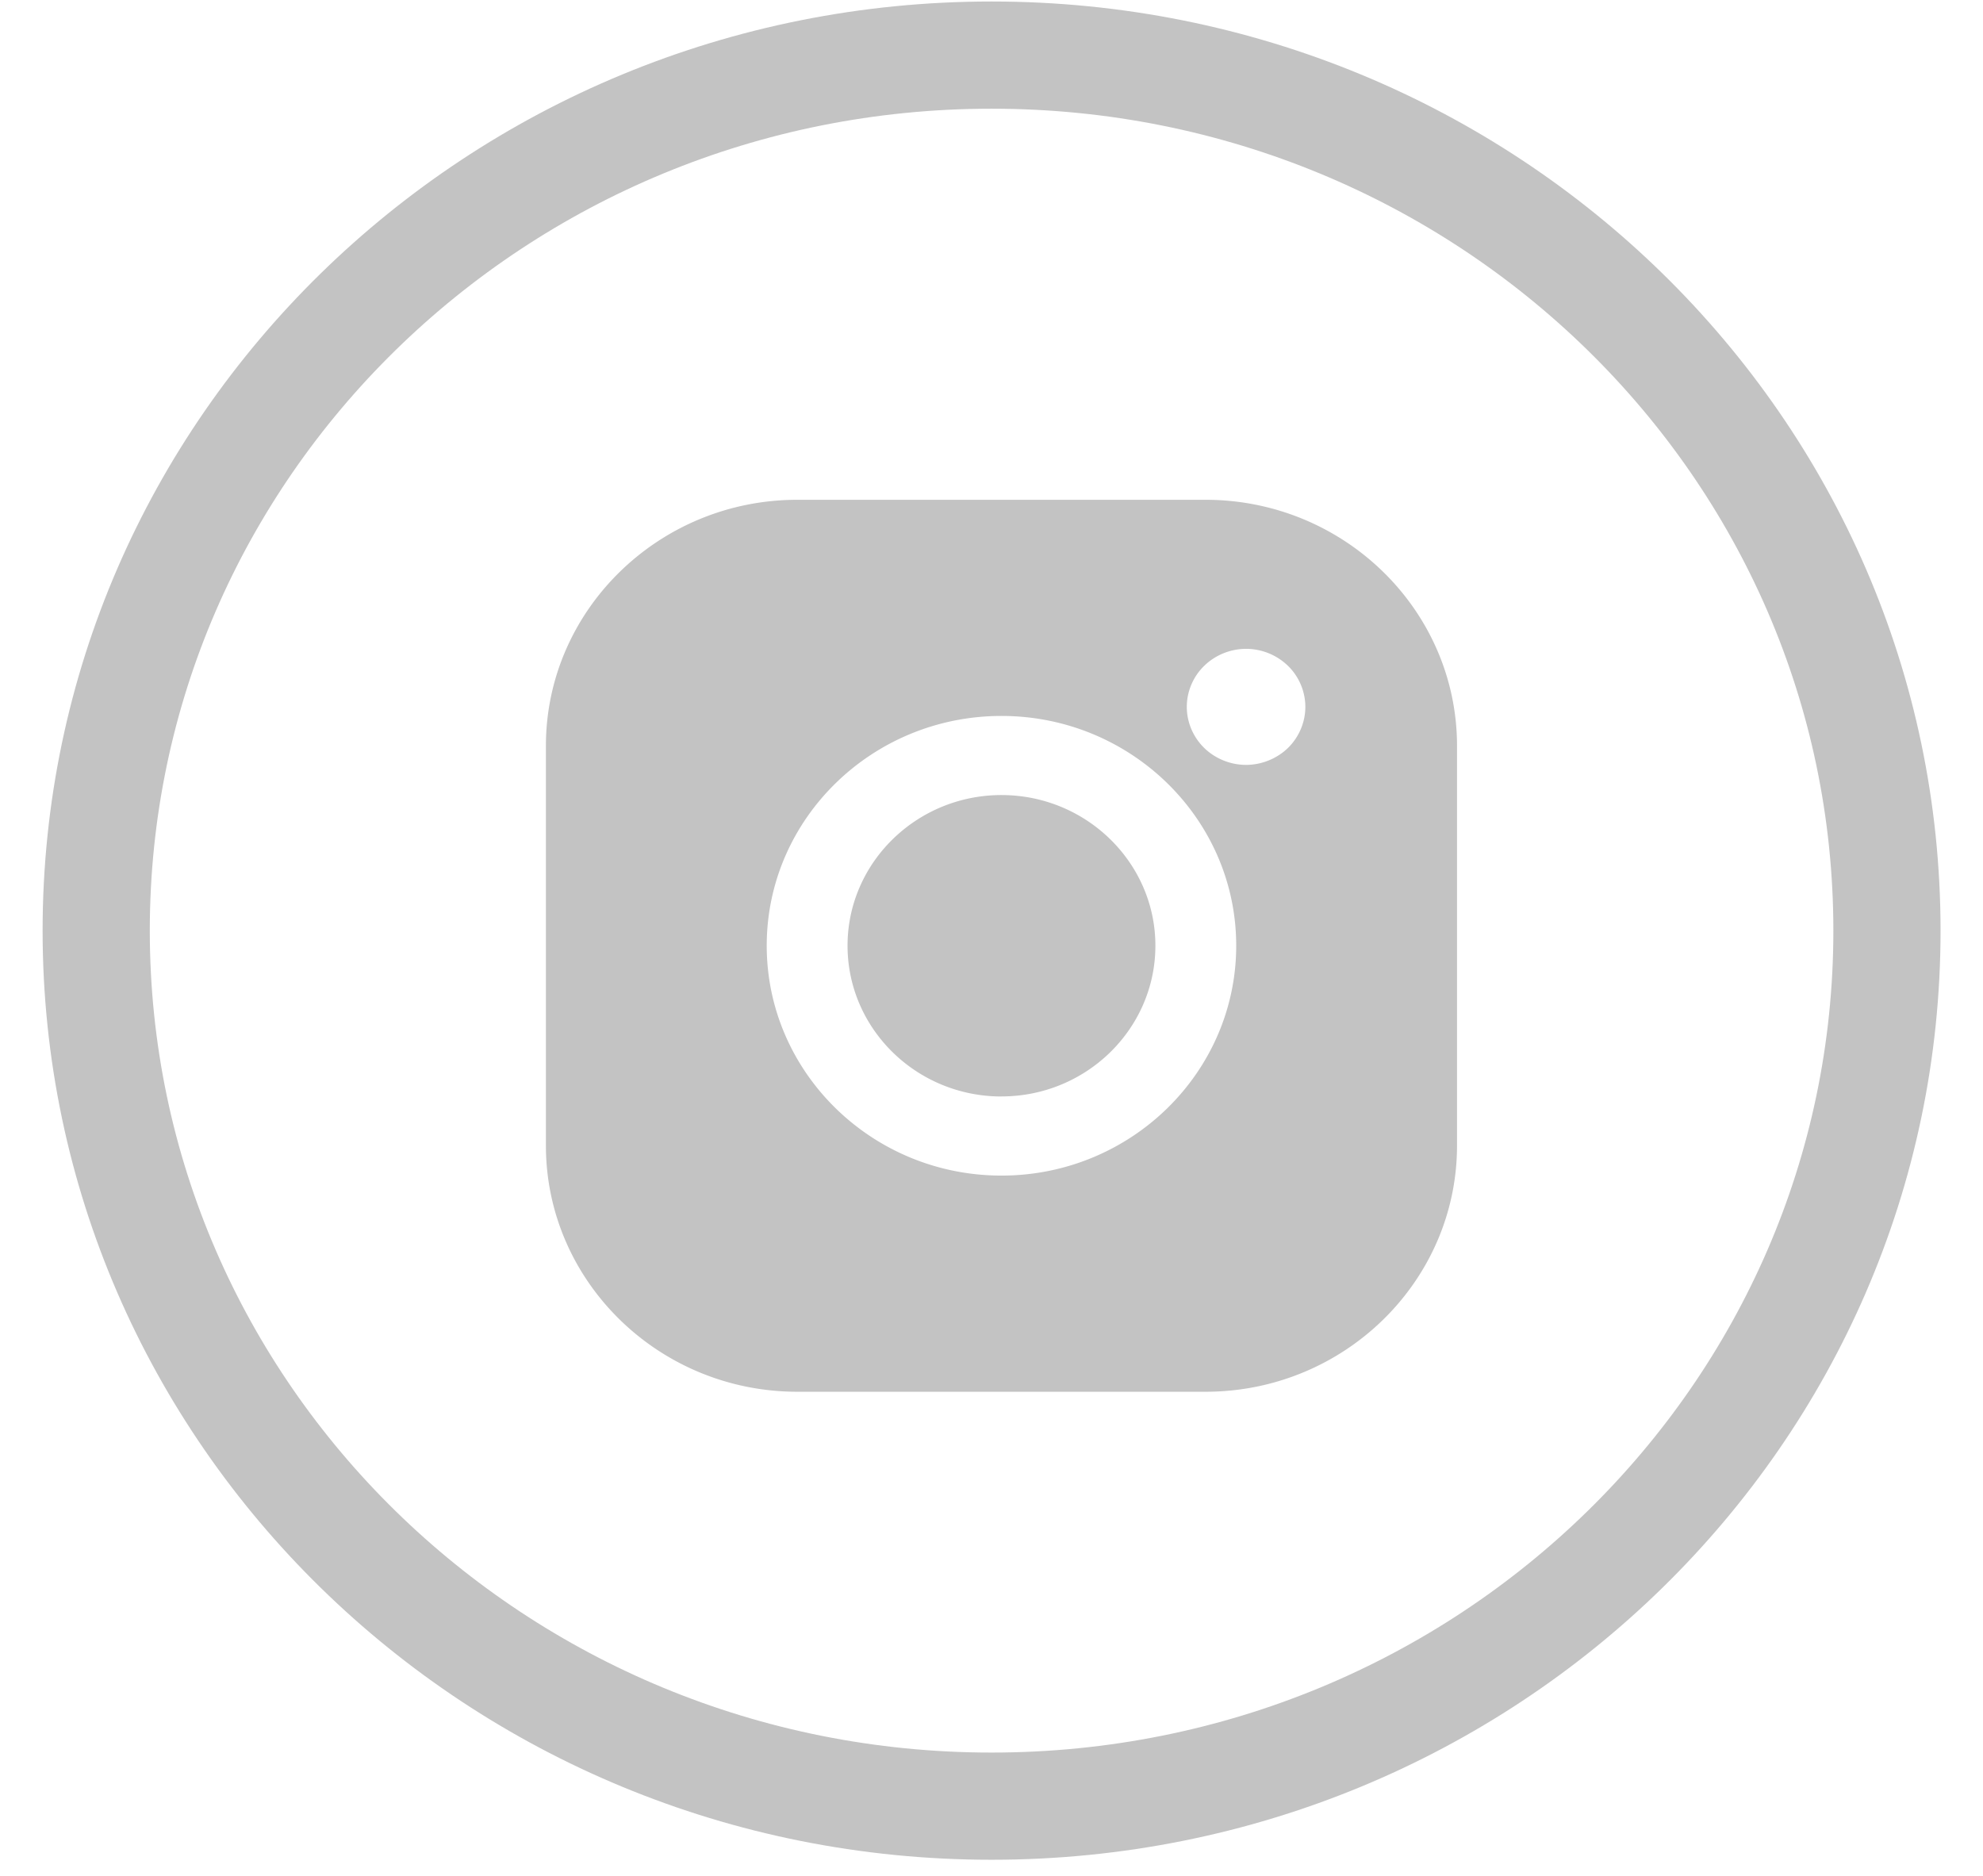 <svg xmlns="http://www.w3.org/2000/svg" xmlns:xlink="http://www.w3.org/1999/xlink" width="37" height="35" viewBox="0 0 37 35"><defs><path id="tf38a" d="M1427.501 5808.028c9.78 0 17.707 7.76 17.707 17.335 0 9.575-7.928 17.336-17.707 17.336-9.778 0-17.706-7.761-17.706-17.336s7.928-17.335 17.706-17.335z"/><path id="tf38c" d="M1436.186 5821.917v7.456c0 2.532-2.105 4.594-4.692 4.594h-7.617c-2.586 0-4.691-2.062-4.691-4.594v-7.456c0-2.53 2.105-4.592 4.691-4.592h7.617c2.587 0 4.692 2.061 4.692 4.592zm-8.5-.559c-2.416 0-4.38 1.923-4.38 4.286 0 2.365 1.964 4.29 4.38 4.29 2.415 0 4.38-1.925 4.38-4.29 0-2.363-1.965-4.286-4.38-4.286zm0 7.1c-1.584 0-2.872-1.262-2.872-2.814 0-1.547 1.288-2.81 2.872-2.81 1.583 0 2.872 1.263 2.872 2.81 0 1.552-1.289 2.813-2.872 2.813zm4.564-8.352c-.29 0-.576.116-.781.317-.207.2-.325.48-.325.766 0 .285.118.564.325.766.205.2.49.316.78.316.292 0 .577-.117.783-.316.206-.202.324-.481.324-.766 0-.286-.118-.566-.324-.766a1.126 1.126 0 0 0-.782-.317z"/><clipPath id="tf38b"><use fill="#fff" xlink:href="#tf38a"/></clipPath></defs><g><g transform="translate(-1409 -5808)"><use fill="#fff" fill-opacity="0" stroke="#c3c3c3" stroke-miterlimit="50" stroke-width="4" clip-path="url(&quot;#tf38b&quot;)" xlink:href="#tf38a"/></g><g transform="translate(-1409 -5808)"><use fill="#c3c3c3" xlink:href="#tf38c"/></g></g></svg>